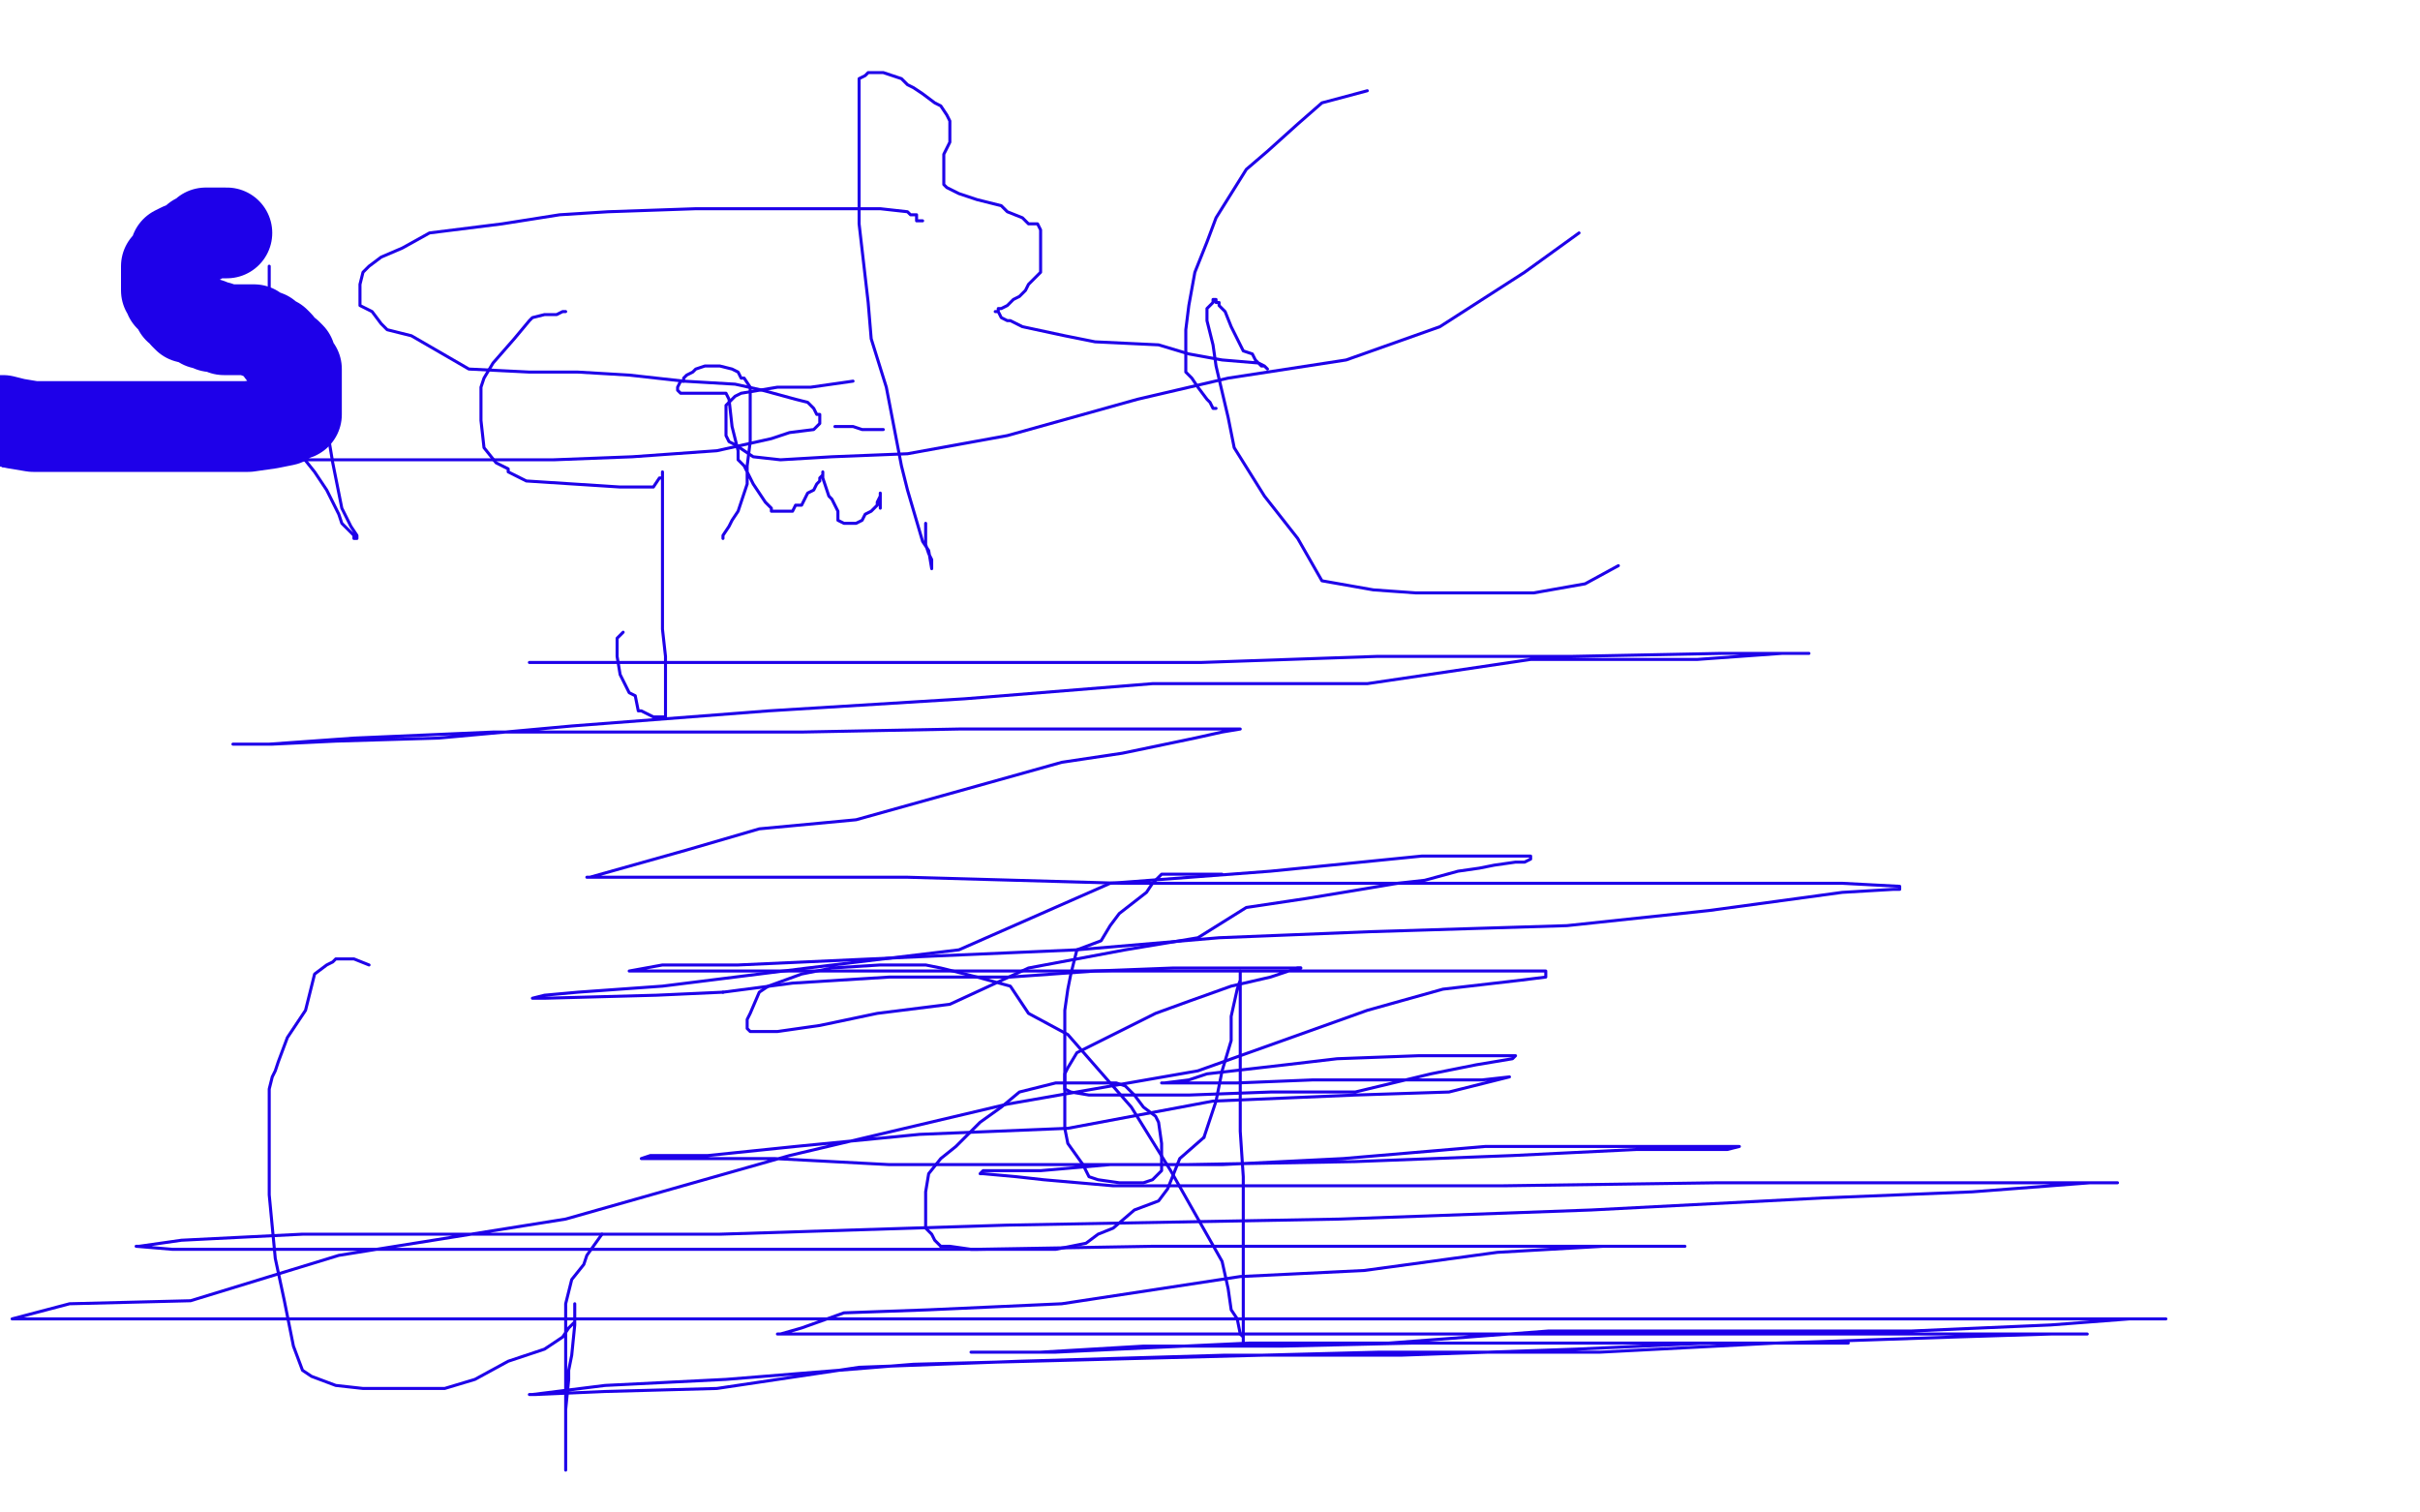 <?xml version="1.0" standalone="no"?>
<!DOCTYPE svg PUBLIC "-//W3C//DTD SVG 1.1//EN"
"http://www.w3.org/Graphics/SVG/1.1/DTD/svg11.dtd">

<svg width="800" height="500" version="1.1" xmlns="http://www.w3.org/2000/svg" xmlns:xlink="http://www.w3.org/1999/xlink" style="stroke-antialiasing: false"><desc>This SVG has been created on https://colorillo.com/</desc><rect x='0' y='0' width='800' height='500' style='fill: rgb(255,255,255); stroke-width:0' /><polyline points="75,77 74,77 74,77 72,77 72,77 71,77 71,77 69,77 69,77 68,77 68,77 68,78 68,78 67,78 67,78 66,79 66,79 65,79 65,79 63,81 61,82 60,82 58,83 58,85 55,88 55,90 55,91 55,93 55,94 55,95 55,96 56,97 56,98 57,99 58,100 59,102 60,102 61,104 62,105 66,106 67,107 69,107 70,108 72,108 74,109 77,109 80,109 82,109 84,109 85,110 88,111 89,112 91,113 92,114 93,116 95,117 96,118 96,120 97,121 98,122 98,124 98,125 98,127 98,130 98,132 98,133 98,137 97,137 94,139 89,140 82,141 75,141 70,141 60,141 52,141 47,141 37,141 20,141 11,141 5,140 1,139 0,139" style="fill: none; stroke: #1e00e9; stroke-width: 30; stroke-linejoin: round; stroke-linecap: round; stroke-antialiasing: false; stroke-antialias: 0; opacity: 1.0"/>
<polyline points="89,88 89,97 89,97 89,108 89,108 89,115 89,115 89,117 89,117 89,123 89,123 90,126 90,126 92,131 92,131 94,138 94,138 96,146 96,146 104,156 104,156 108,162 108,162 112,170 112,170 113,173 113,173 115,175 115,175 117,177 117,178 118,178 118,177 116,174 113,168 110,153 108,141" style="fill: none; stroke: #1e00e9; stroke-width: 1; stroke-linejoin: round; stroke-linecap: round; stroke-antialiasing: false; stroke-antialias: 0; opacity: 1.0"/>
<polyline points="187,103 186,103 186,103 184,104 184,104 183,104 183,104 180,104 180,104 176,105 176,105 175,106 175,106 170,112 170,112 163,120 163,120 160,125 160,125 159,128 159,139 160,148 164,153 168,155 168,156 174,159 205,161 214,161 216,161 218,158 219,158 219,157 219,156 219,162 219,164 219,167 219,174 219,183 219,189 219,205 219,208 220,217 220,225 220,230 220,232 220,235 220,237 219,237 218,237 217,237 216,237 212,235 211,235 210,230 208,229 206,225 205,223 204,217 204,215 204,214 204,212 204,211 206,209" style="fill: none; stroke: #1e00e9; stroke-width: 1; stroke-linejoin: round; stroke-linecap: round; stroke-antialiasing: false; stroke-antialias: 0; opacity: 1.0"/>
<polyline points="239,178 239,177 239,177 241,174 241,174 242,172 242,172 244,169 244,169 245,166 245,166 247,160 247,160 247,154 247,154 248,146 248,146 248,137 248,137 248,135 248,135 248,128 248,128 246,125 246,125 245,125 245,125 244,123 244,123 242,122 238,121 237,121 234,121 233,121 230,122 229,123 227,124 226,125 226,126 225,126 224,128 224,129 225,130 226,130 228,130 231,130 234,130 237,130 238,130 240,130 241,132 242,141 244,149 244,152 246,154 248,158 249,160 251,163 253,166 255,168 255,169 257,169 258,169 260,169 262,169 263,167 265,167 266,165 267,163 269,162 270,160 271,159 271,158 272,157 272,156 272,158 273,161 274,164 275,165 277,169 277,170 277,172 279,173 280,173 282,173 283,173 285,172 286,170 288,169 290,167 290,166 291,164 291,163 291,165 291,166 291,167 291,168" style="fill: none; stroke: #1e00e9; stroke-width: 1; stroke-linejoin: round; stroke-linecap: round; stroke-antialiasing: false; stroke-antialias: 0; opacity: 1.0"/>
<polyline points="276,141 277,141 277,141 278,141 278,141 279,141 279,141 281,141 281,141 282,141 282,141 285,142 285,142 286,142 286,142 290,142 290,142 292,142 292,142" style="fill: none; stroke: #1e00e9; stroke-width: 1; stroke-linejoin: round; stroke-linecap: round; stroke-antialiasing: false; stroke-antialias: 0; opacity: 1.0"/>
<polyline points="306,173 306,177 306,177 306,180 306,180 307,183 307,183 308,185 308,185 308,186 308,186 308,187 308,187 308,188 308,188 307,182 305,179 300,162 298,154 293,128 288,112 287,100 284,74 284,59 284,43 284,33 284,27 284,26 286,25 287,24 288,24 289,24 291,24 292,24 298,26 300,28 302,29 305,31 309,34 311,35 313,38 314,40 314,42 314,44 314,46 314,47 313,49 312,51 312,53 312,54 312,55 312,56 312,57 312,58 312,59 312,61 313,62 315,63 317,64 323,66 331,68 333,70 338,72 340,74 343,74 344,76 344,78 344,80 344,82 344,85 344,86 344,89 344,90 342,92 340,94 339,96 337,98 335,99 333,101 331,102 330,102 330,103 329,103 330,103 331,105 333,106 334,106 338,108 352,111 362,113 383,114 393,117 404,119 416,120 418,121 419,122 418,121 417,121 415,119 414,117 411,116 410,114 409,112 407,108 405,103 403,101 403,100 402,100 402,99 401,99 401,100 400,101 399,102 399,104 399,106 400,110 401,114 402,121 406,138 408,148 418,164 429,178 437,192 454,195 468,196 491,196 507,196 524,193 535,187" style="fill: none; stroke: #1e00e9; stroke-width: 1; stroke-linejoin: round; stroke-linecap: round; stroke-antialiasing: false; stroke-antialias: 0; opacity: 1.0"/>
<polyline points="122,319 117,317 117,317 115,317 115,317 111,317 111,317 110,318 110,318 108,319 108,319 104,322 104,322 101,334 101,334 99,337 99,337 95,343 95,343 92,351 92,351 91,354 91,354 90,356 90,356 89,360 89,360 89,362 89,362 89,364 89,375 89,384 89,395 91,416 94,430 97,445 100,453 103,455 111,458 120,459 131,459 147,459 157,456 168,450 180,446 186,442 188,439 190,437 190,435 190,434 190,432 190,431 190,435 190,438 189,448 188,453 188,456 187,466 187,469 187,475 187,478 187,483 187,484 187,485 187,486 187,485 187,483 187,479 187,477 187,467 187,451 187,442 187,431 189,423 193,418 194,415 199,408" style="fill: none; stroke: #1e00e9; stroke-width: 1; stroke-linejoin: round; stroke-linecap: round; stroke-antialiasing: false; stroke-antialias: 0; opacity: 1.0"/>
<polyline points="404,289 400,289 400,289 394,289 394,289 390,289 390,289 388,289 388,289 386,289 386,289 384,289 384,289 381,292 381,292 379,295 379,295 370,302 370,302 367,306 367,306 364,311 364,311 356,314 356,314 354,322 354,322 353,327 353,327 352,334 352,346 352,350 352,361 352,373 353,378 358,385 360,389 363,390 370,391 372,391 375,391 378,391 381,390 383,388 384,387 384,383 384,381 384,378 383,371 382,369 378,366 375,362 372,359 369,358 360,358 349,358 337,361 331,366 324,371 316,379 311,383 307,388 306,394 306,396 306,398 306,404 306,406 308,408 309,410 311,412" style="fill: none; stroke: #1e00e9; stroke-width: 1; stroke-linejoin: round; stroke-linecap: round; stroke-antialiasing: false; stroke-antialias: 0; opacity: 1.0"/>
<polyline points="311,412 314,412 321,413 326,413 332,413 344,413 349,413 359,411 363,408 368,406 375,400 383,397 386,393 390,383 398,376" style="fill: none; stroke: #1e00e9; stroke-width: 1; stroke-linejoin: round; stroke-linecap: round; stroke-antialiasing: false; stroke-antialias: 0; opacity: 1.0"/>
<polyline points="398,376 402,364 404,354 407,344 407,336 409,327 410,324 410,323 410,321 410,333 410,342 410,349 410,365 410,374 411,389 411,397 411,410 411,421 411,433 411,437 411,440 411,441 411,443 411,444 411,442 410,441 409,436 407,433 406,426 404,417 387,387 374,366 353,342 340,335 334,326 323,323 311,320 306,319 291,319 275,320 265,322 254,326 251,328 248,335 247,337 247,339 247,340 248,341 250,341 257,341 271,339 290,335 314,332 340,320 372,314 396,310 412,300 432,297 462,292 471,291 482,288 489,287 494,286 501,285 504,285 506,284 506,283 504,283 470,283 420,288 367,292 317,314 267,320 219,326 191,328 180,329 176,330 180,330 217,329 239,328" style="fill: none; stroke: #1e00e9; stroke-width: 1; stroke-linejoin: round; stroke-linecap: round; stroke-antialiasing: false; stroke-antialias: 0; opacity: 1.0"/>
<polyline points="239,328 262,325 294,323 334,323 362,321 388,320 409,320 423,320 429,320 430,320" style="fill: none; stroke: #1e00e9; stroke-width: 1; stroke-linejoin: round; stroke-linecap: round; stroke-antialiasing: false; stroke-antialias: 0; opacity: 1.0"/>
<polyline points="430,320 429,320 420,323 407,326 393,331 382,335 356,348 353,353 352,355 352,357 352,359 352,360 354,361 360,362 376,362 393,362 420,361 448,361 473,355 488,352 500,350 501,349 500,349 478,349 469,349 442,350 425,352 399,355 393,357 385,358 384,358 386,358 398,358 409,358 434,357 450,357 473,357 490,357 499,356 479,361 448,362 401,364 353,373 304,375 263,379 234,382 215,382 212,383 219,383 231,383 256,383 294,385 346,385 392,385 448,384 500,382 541,380 571,380 575,379 556,379 534,379 491,379 444,383 404,385 367,385 344,387 331,387 325,387 324,388 325,388 336,389 345,390 368,392 402,392 448,392 497,392 568,391 620,391 669,391 691,391 700,391 691,391 652,394 603,396 526,400 443,403 333,405 238,408 155,408 100,408 60,410 46,412 45,412 57,413 93,413 139,413 191,413 259,413 323,413 381,412 449,412 519,412 541,412 556,412 557,412 546,412 530,412 495,414 451,420 410,422 351,431 307,433 279,434 265,439 258,441 257,441 258,441 269,441 282,441 314,441 354,441 418,441 479,441 549,441 608,441 657,441 685,441 690,441 678,441 646,442 587,444 529,447 456,447 379,449 302,451 240,456 200,458 176,461 175,461 177,461 200,460 237,459 284,452 337,450 405,448 463,448 521,446 565,444 593,444 609,444 611,444 608,444 590,444 553,444 513,444 467,444 424,445 378,445 344,447 325,447 321,447 332,447 349,447 370,446 413,444 459,444 512,440 580,440 632,440 678,438 704,436 716,436 711,436 694,436 658,436 606,436 535,436 450,436 349,436 249,436 145,436 75,436 23,436 4,436 23,431 63,430 112,415 187,403 261,382 333,365 396,354 452,334 477,327 503,324 511,323 511,321 497,321 467,321 430,321 372,321 314,321 271,321 231,321 215,321 209,321 208,321 219,319 244,319 266,318 310,316 356,314 403,310 453,308 518,306 565,301 609,295 626,294 628,294 628,293 609,292 573,292 520,292 444,292 371,292 300,290 254,290 211,290 195,290 194,290 195,290 227,281 251,274 283,271 326,259 351,252 371,249 395,244 404,242 410,241 408,241 366,241 317,241 265,242 212,242 163,242 117,244 89,246 78,246 77,246 90,246 111,245 145,244 189,240 254,235 319,231 381,226 452,226 506,218 561,218 589,216 598,216 589,216 569,216 519,217 455,217 397,219 323,219 265,219 219,219 194,219 178,219 175,219" style="fill: none; stroke: #1e00e9; stroke-width: 1; stroke-linejoin: round; stroke-linecap: round; stroke-antialiasing: false; stroke-antialias: 0; opacity: 1.0"/>
<circle cx="175.5" cy="219.5" r="0" style="fill: #1e00e9; stroke-antialiasing: false; stroke-antialias: 0; opacity: 1.0"/>
<polyline points="305,73 303,73 303,73 303,71 303,71 301,71 301,71 300,70 300,70 291,69 291,69 281,69 281,69 264,69 264,69 248,69 248,69 230,69 230,69 201,70 201,70 185,71 185,71 166,74 166,74 142,77 142,77 133,82 126,85 122,88 120,90 119,94 119,97 119,98 119,101 123,103 126,107 128,109 136,111 155,122 175,123 191,123 208,124 226,126 243,127 252,129 263,132 267,133 269,135 270,137 271,137 271,138 271,140 269,142 261,143 255,145 237,149 209,151 183,152 131,152 91,152 55,152 15,152 1,154" style="fill: none; stroke: #1e00e9; stroke-width: 1; stroke-linejoin: round; stroke-linecap: round; stroke-antialiasing: false; stroke-antialias: 0; opacity: 1.0"/>
<polyline points="282,126 268,128 268,128 257,128 257,128 245,130 245,130 243,131 243,131 241,133 241,133 240,134 240,134 240,136 240,136 240,137 240,137 240,140 240,140 240,141 240,141 240,144 240,144 241,146 241,146 243,147 246,149 249,151 258,152 275,151 300,150 333,144 376,132 406,125 445,119 476,108 504,90 522,77" style="fill: none; stroke: #1e00e9; stroke-width: 1; stroke-linejoin: round; stroke-linecap: round; stroke-antialiasing: false; stroke-antialias: 0; opacity: 1.0"/>
<polyline points="452,30 437,34 437,34 429,41 429,41 419,50 419,50 412,56 412,56 402,72 402,72 399,80 399,80 395,90 395,90 393,101 393,101 392,109 392,109 392,113 392,113 392,116 392,116 392,123 392,123 394,125 394,125 396,128 396,128 399,132 400,133 401,135 402,135" style="fill: none; stroke: #1e00e9; stroke-width: 1; stroke-linejoin: round; stroke-linecap: round; stroke-antialiasing: false; stroke-antialias: 0; opacity: 1.0"/>
</svg>

